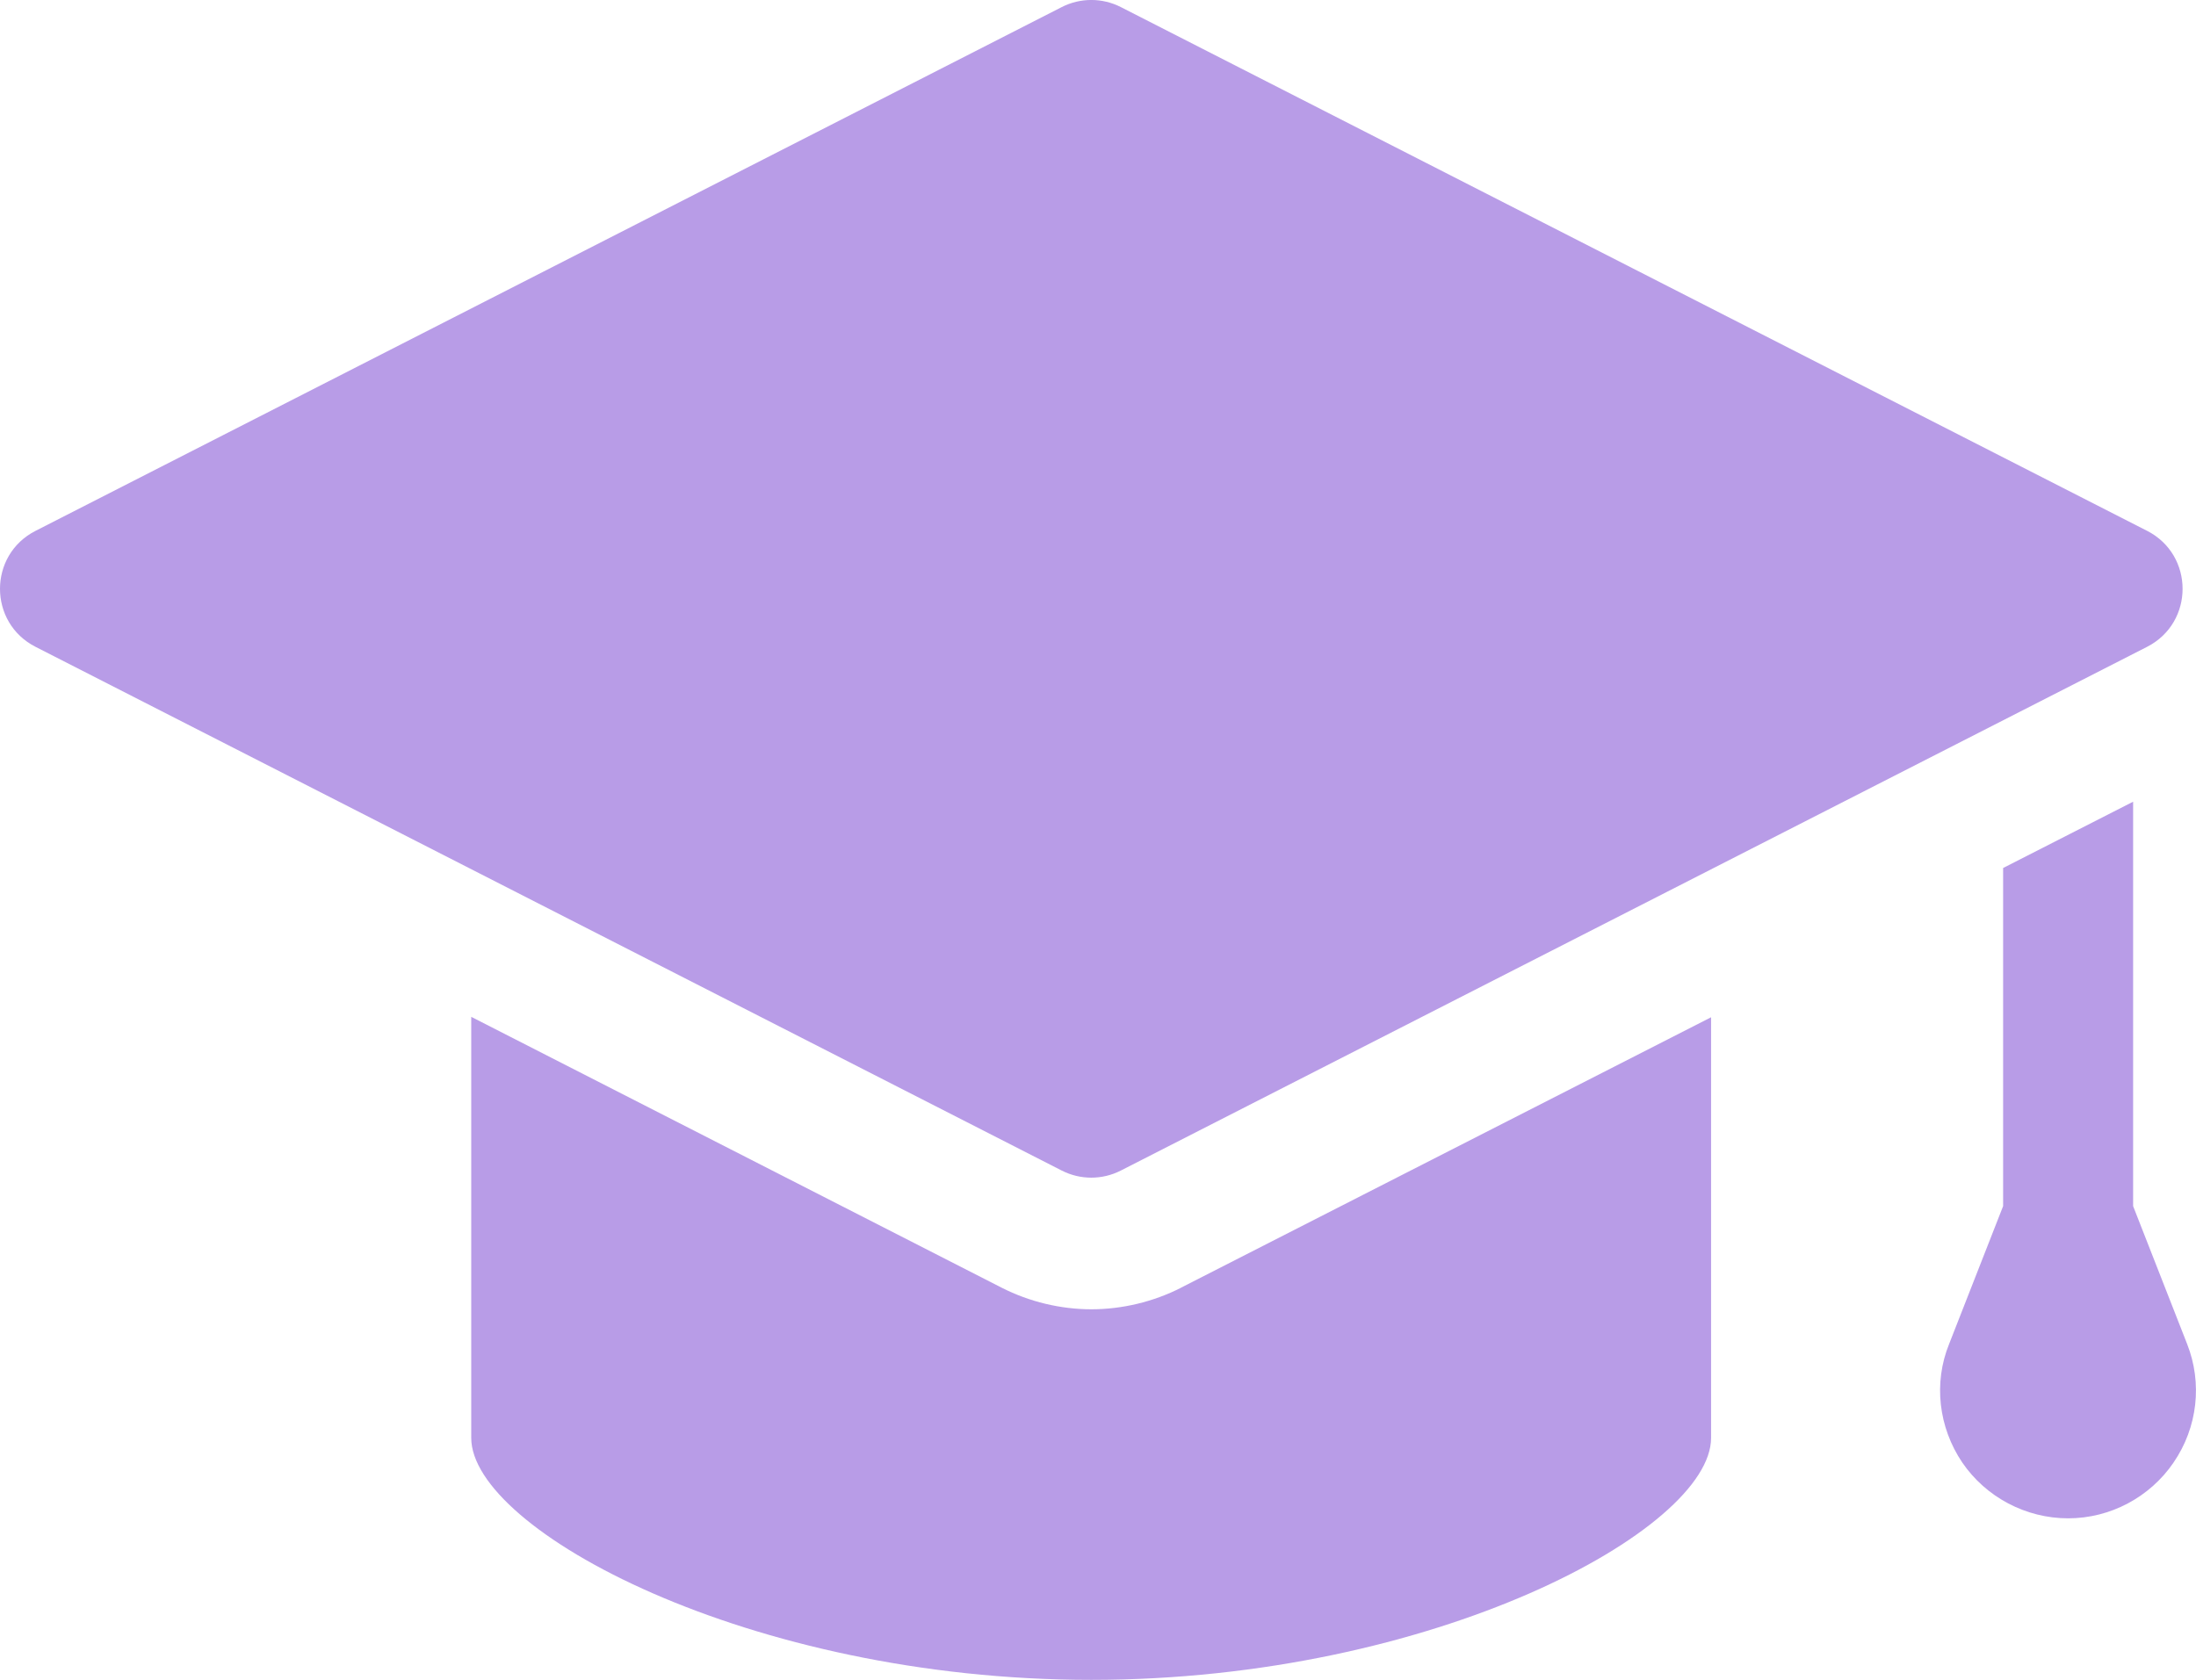 <?xml version="1.0" encoding="UTF-8"?><svg id="_レイヤー_2" xmlns="http://www.w3.org/2000/svg" viewBox="0 0 512 391.76"><defs><style>.cls-1{fill:#b89ce7;}</style></defs><g id="Mortarboard"><path class="cls-1" d="m506.77,341.07c-5.53,8.09-14.74,13.01-24.58,13.01s-19.15-4.91-24.68-13.01c-5.53-8.19-6.76-18.54-3.07-27.65l12.59-32.15v-78.85l30.31-15.46v94.31l12.59,32.15c3.59,9.11,2.46,19.46-3.17,27.65h0Zm-231.42-40.76c-6.45,3.28-13.72,5.02-20.89,5.02s-14.44-1.74-20.89-5.02l-123.7-63.18v98.2c0,21.4,64.71,56.42,144.58,56.42s144.49-35.02,144.49-56.42v-98.1l-123.6,63.07Zm225.24-176.52L261.34,1.66c-4.34-2.22-9.47-2.22-13.81,0L8.28,123.8c-11.04,5.63-11.04,21.41,0,27.04l239.25,122.13c4.34,2.22,9.47,2.22,13.81,0l239.26-122.13c11.03-5.64,11.03-21.41,0-27.05h0Z"/></g></svg>